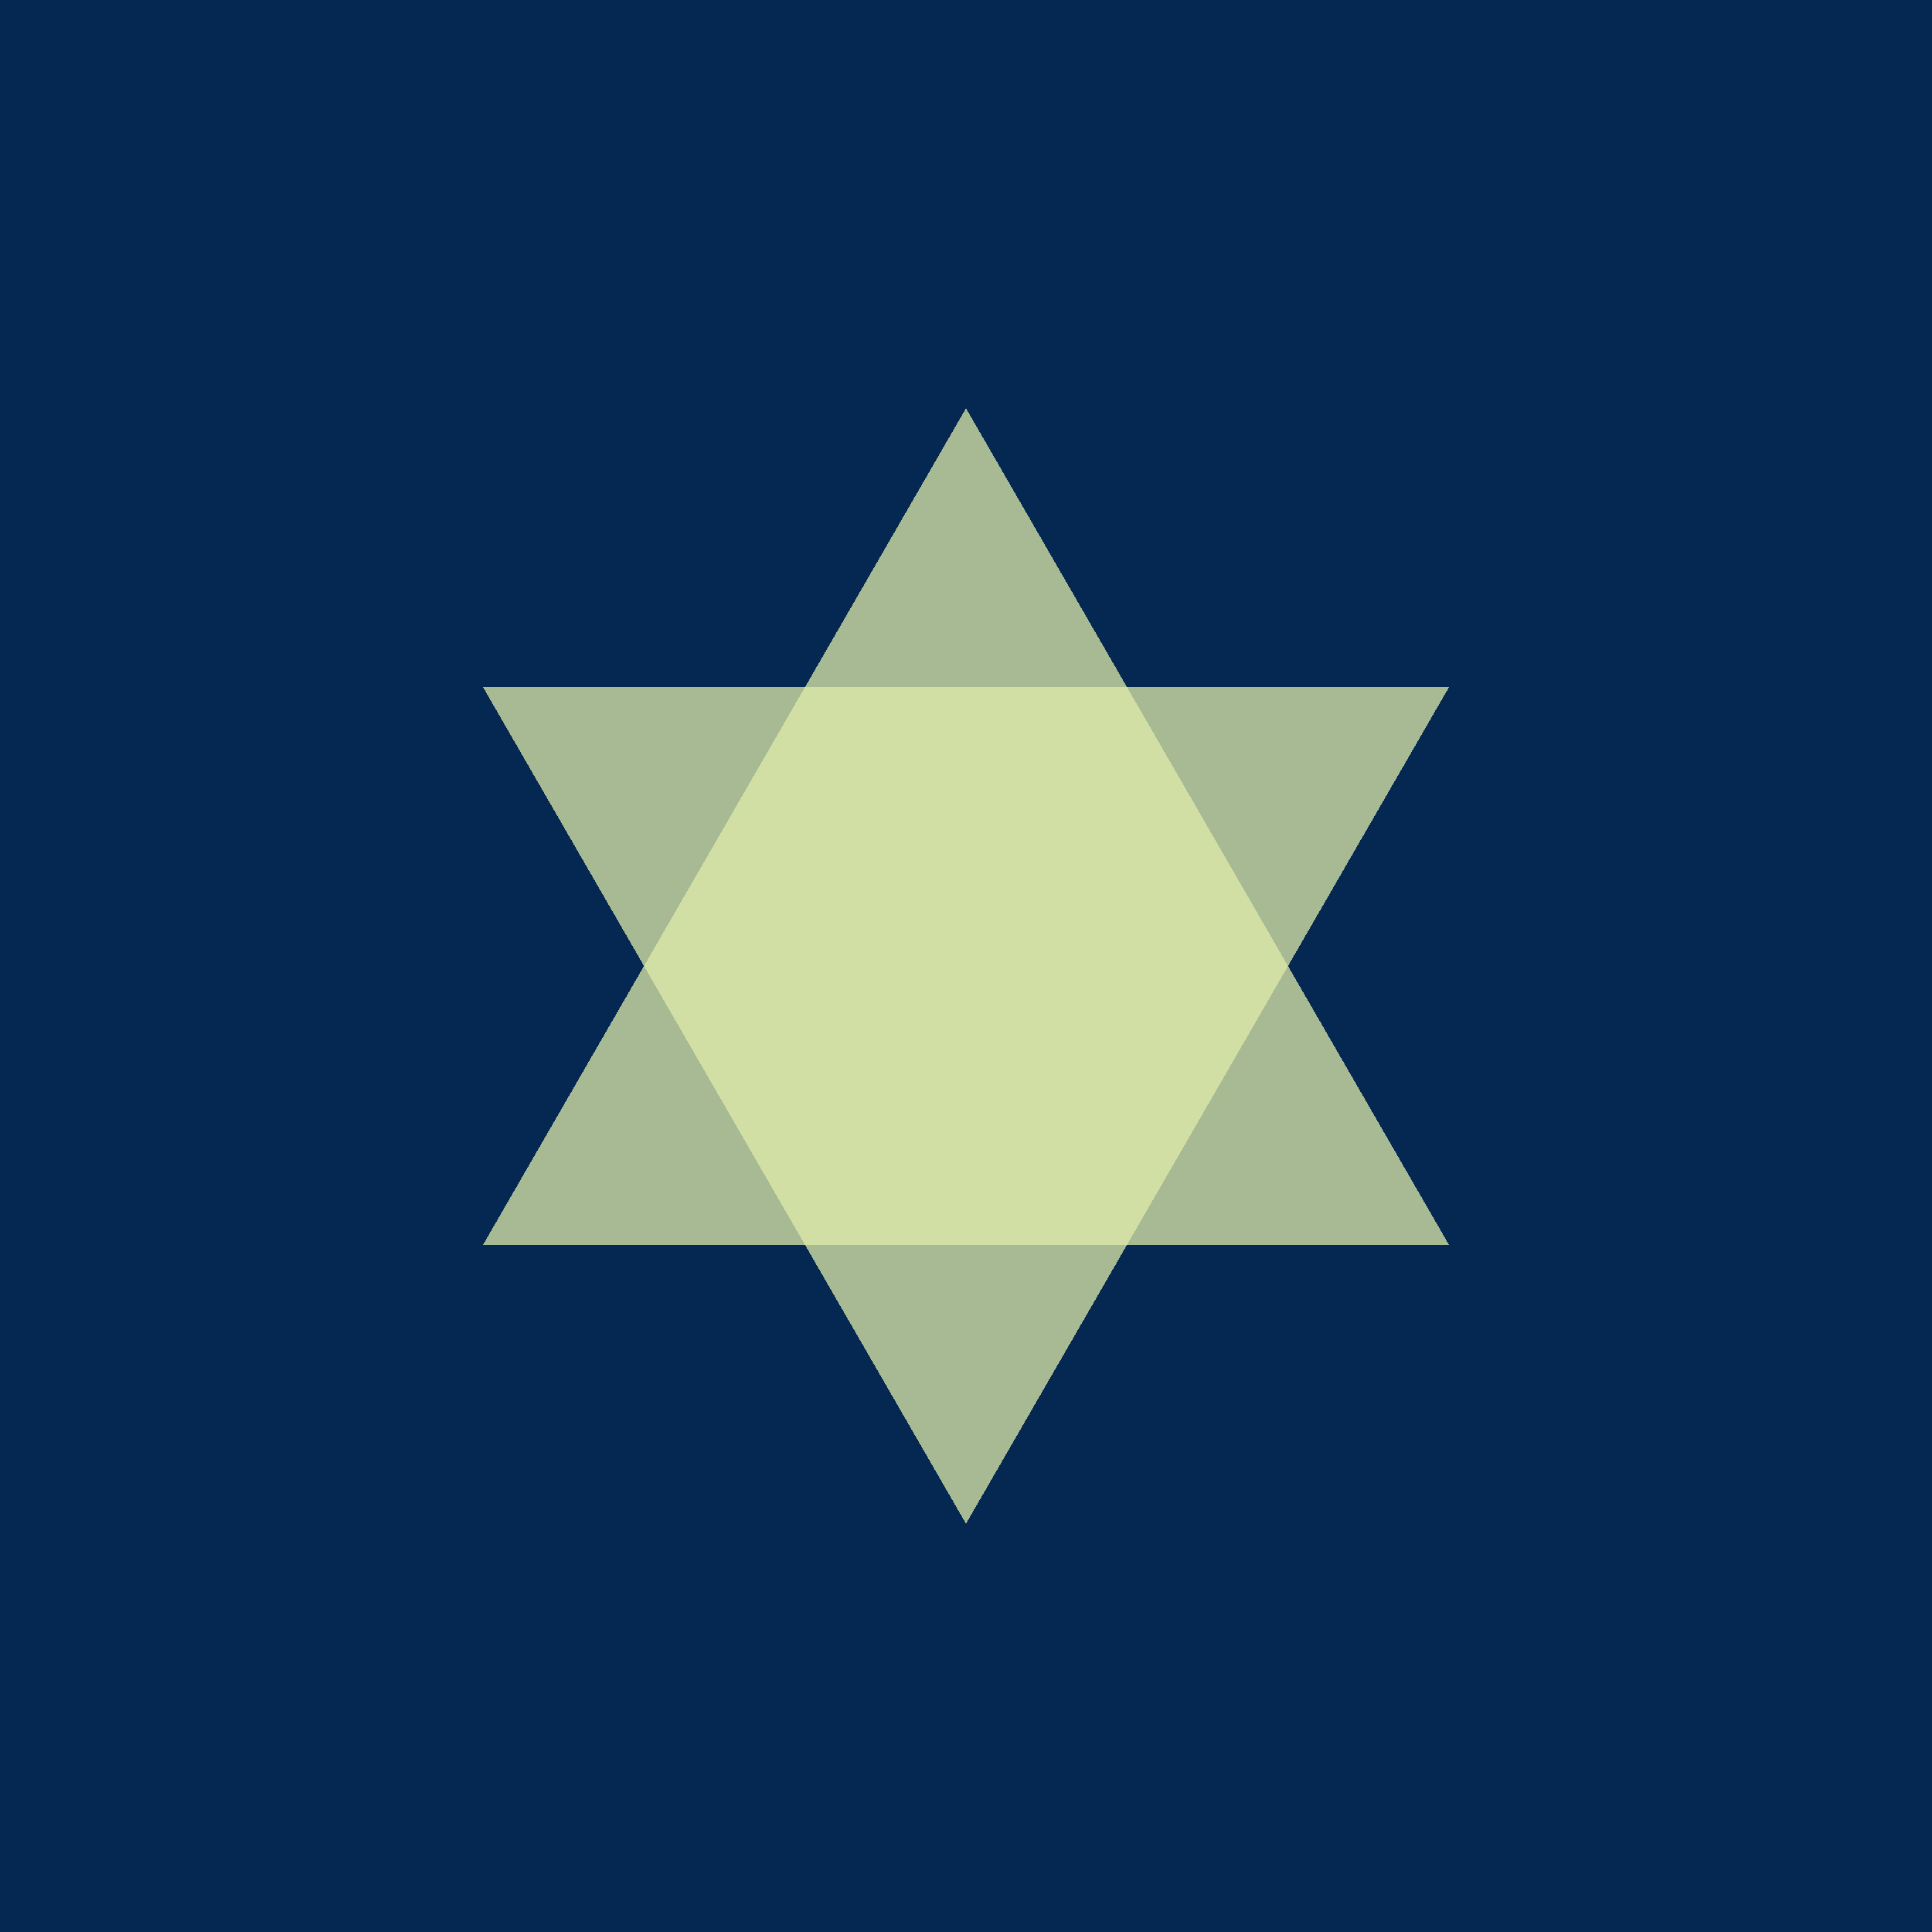 <?xml version="1.0" encoding="utf-8" ?>
<svg xmlns="http://www.w3.org/2000/svg" xmlns:xlink="http://www.w3.org/1999/xlink" width="200" height="200" shape-rendering="crispEdges" fill="none">
	<path fill="#042852" d="M0 0L200 0L200 200L0 200L0 0Z"/>
	<path fill="#DFEBA9" fill-opacity="0.749" transform="matrix(0.5 -0.866 0.866 0.5 100 157.735)" d="M0 0L100 0L50 -86.603L0 0Z"/>
	<path fill="#DFEBA9" fill-opacity="0.749" transform="translate(50 128.868)" d="M0 0L100 0L50 -86.603L0 0Z"/>
</svg>
